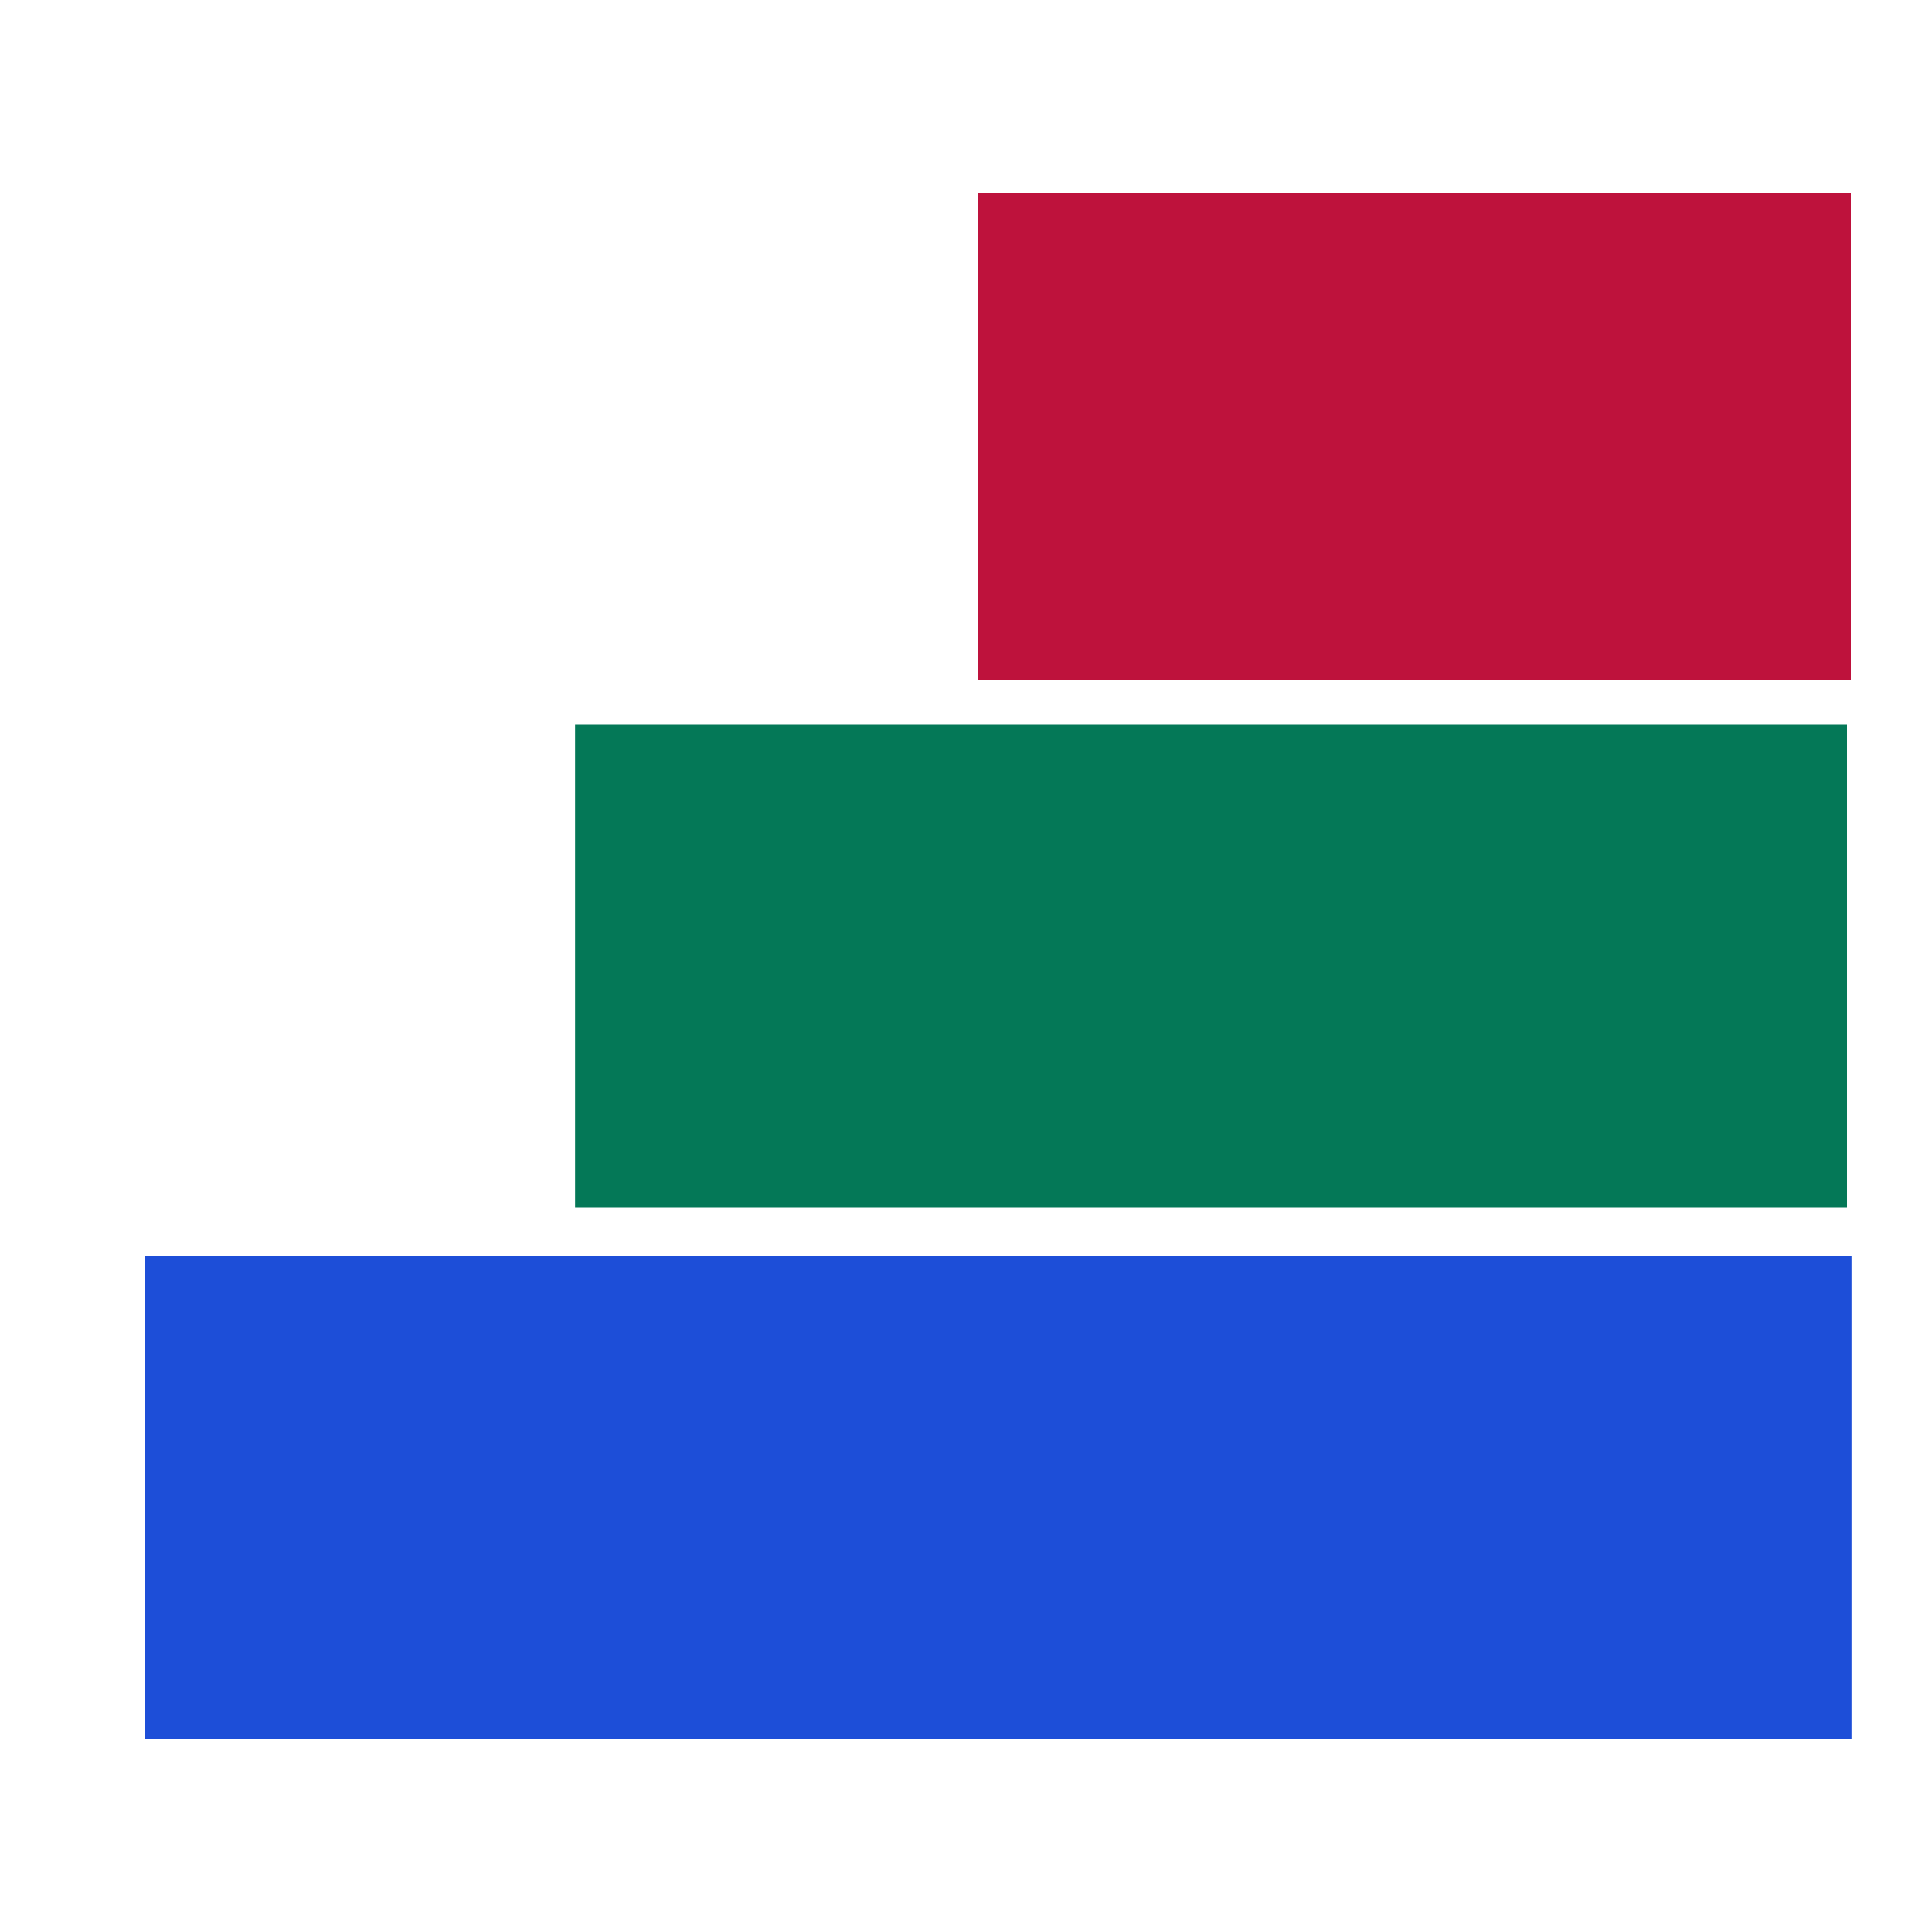 <svg width="120" height="120" viewBox="0 0 120 120" fill="none" xmlns="http://www.w3.org/2000/svg">
<rect x="9" y="78" width="106" height="30" fill="#1D4ED8"/>
<rect x="35.72" y="45" width="79" height="30" fill="#047857"/>
<rect x="60.72" y="12" width="54.24" height="30.24" fill="#BE123C"/>
</svg>
